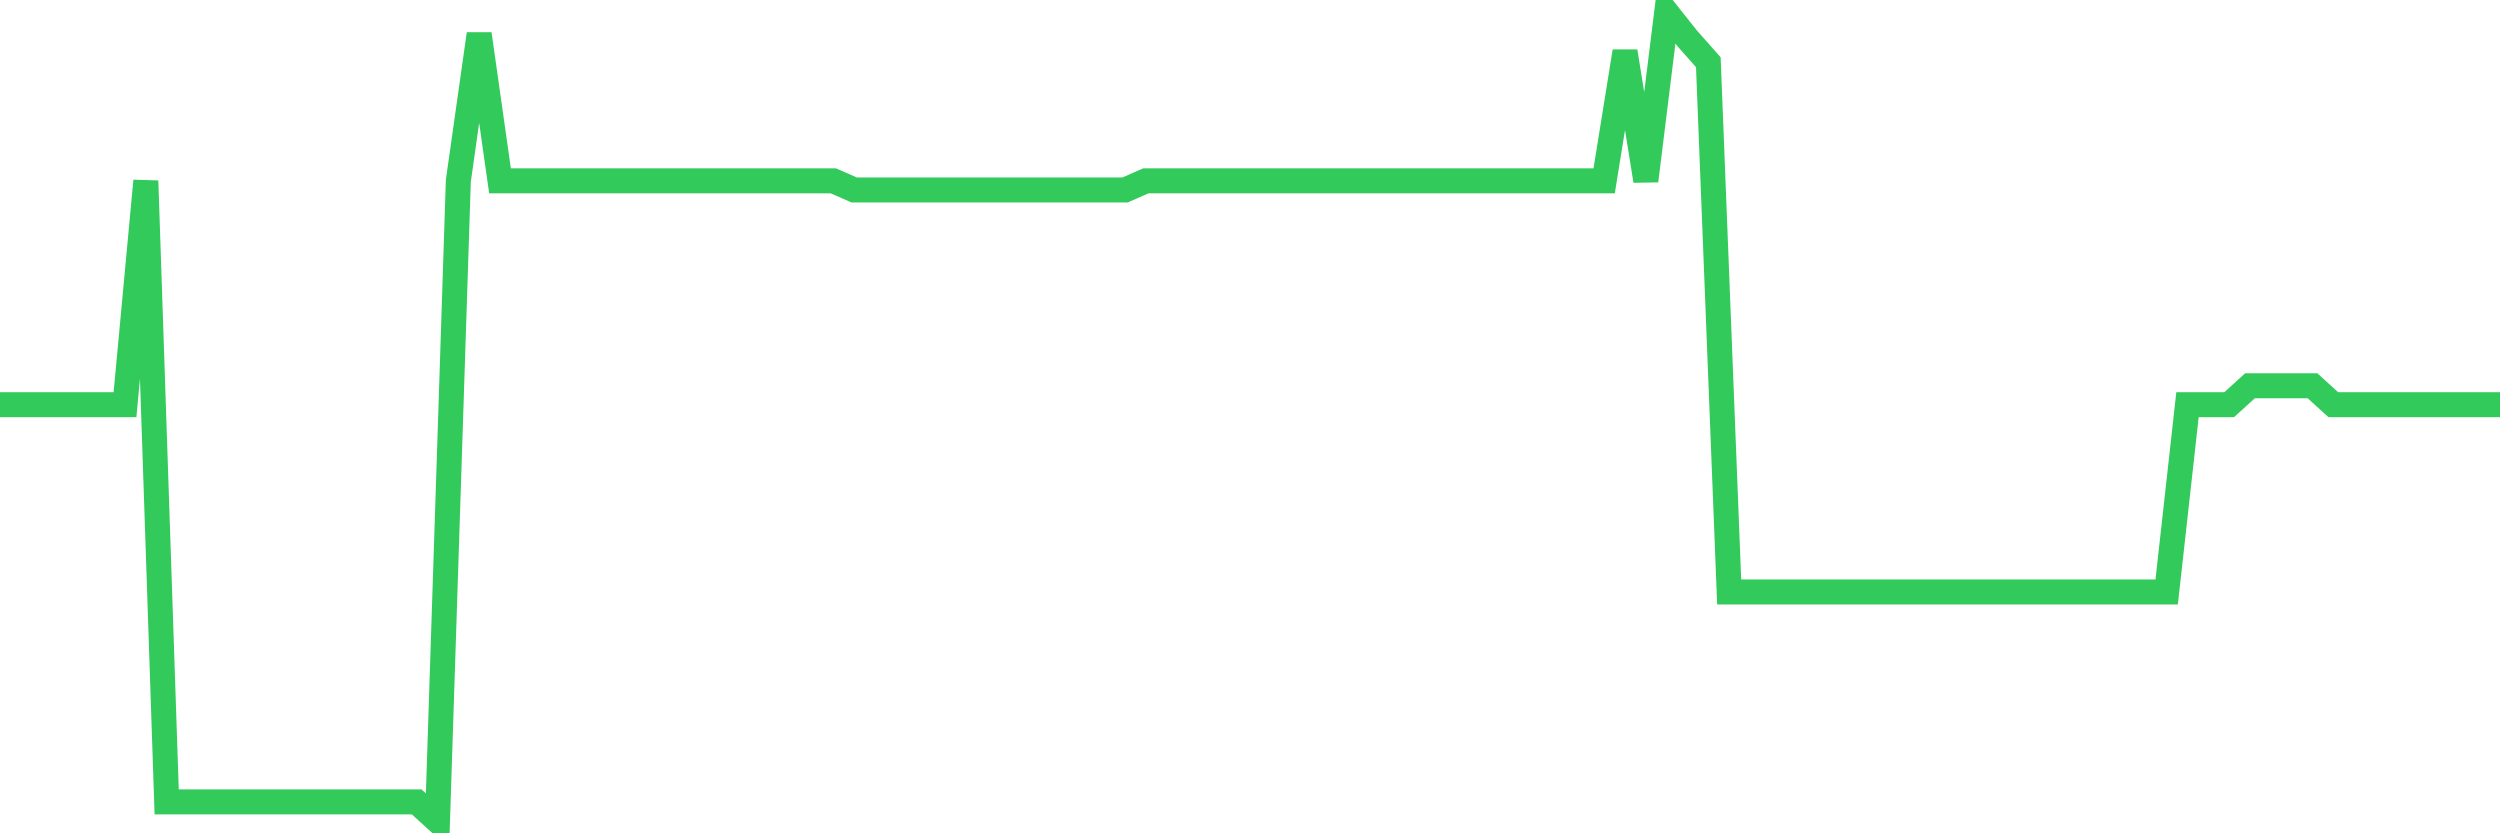 <svg
  xmlns="http://www.w3.org/2000/svg"
  xmlns:xlink="http://www.w3.org/1999/xlink"
  width="120"
  height="40"
  viewBox="0 0 120 40"
  preserveAspectRatio="none"
>
  <polyline
    points="0,19.426 1,19.426 2,19.426 3,19.426 4,19.426 5,19.426 6,19.426 7,8.68 8,38.491 9,38.491 10,38.491 11,38.491 12,38.491 13,38.491 14,38.491 15,38.491 16,38.491 17,38.491 18,38.491 19,38.491 20,38.491 21,39.4 22,8.68 23,1.629 24,8.68 25,8.68 26,8.68 27,8.68 28,8.68 29,8.68 30,8.68 31,8.68 32,8.68 33,8.68 34,8.68 35,8.68 36,8.68 37,8.68 38,8.68 39,8.68 40,8.68 41,9.119 42,9.119 43,9.119 44,9.119 45,9.119 46,9.119 47,9.119 48,9.119 49,9.119 50,9.119 51,9.119 52,9.119 53,9.119 54,9.119 55,8.68 56,8.68 57,8.68 58,8.68 59,8.68 60,8.68 61,8.68 62,8.68 63,8.68 64,8.68 65,8.68 66,8.68 67,8.68 68,8.68 69,8.68 70,8.68 71,8.68 72,8.68 73,8.68 74,8.68 75,8.68 76,8.68 77,8.68 78,2.468 79,8.68 80,0.6 81,1.858 82,2.987 83,28.414 84,28.414 85,28.414 86,28.414 87,28.414 88,28.414 89,28.414 90,28.414 91,28.414 92,28.414 93,28.414 94,28.414 95,28.414 96,28.414 97,28.414 98,28.414 99,28.414 100,28.414 101,28.414 102,28.414 103,28.414 104,28.414 105,19.426 106,19.426 107,19.426 108,18.517 109,18.517 110,18.517 111,18.517 112,19.426 113,19.426 114,19.426 115,19.426 116,19.426 117,19.426 118,19.426 119,19.426 120,19.426"
    fill="none"
    stroke="#32ca5b"
    stroke-width="1.2"
  >
  </polyline>
</svg>
